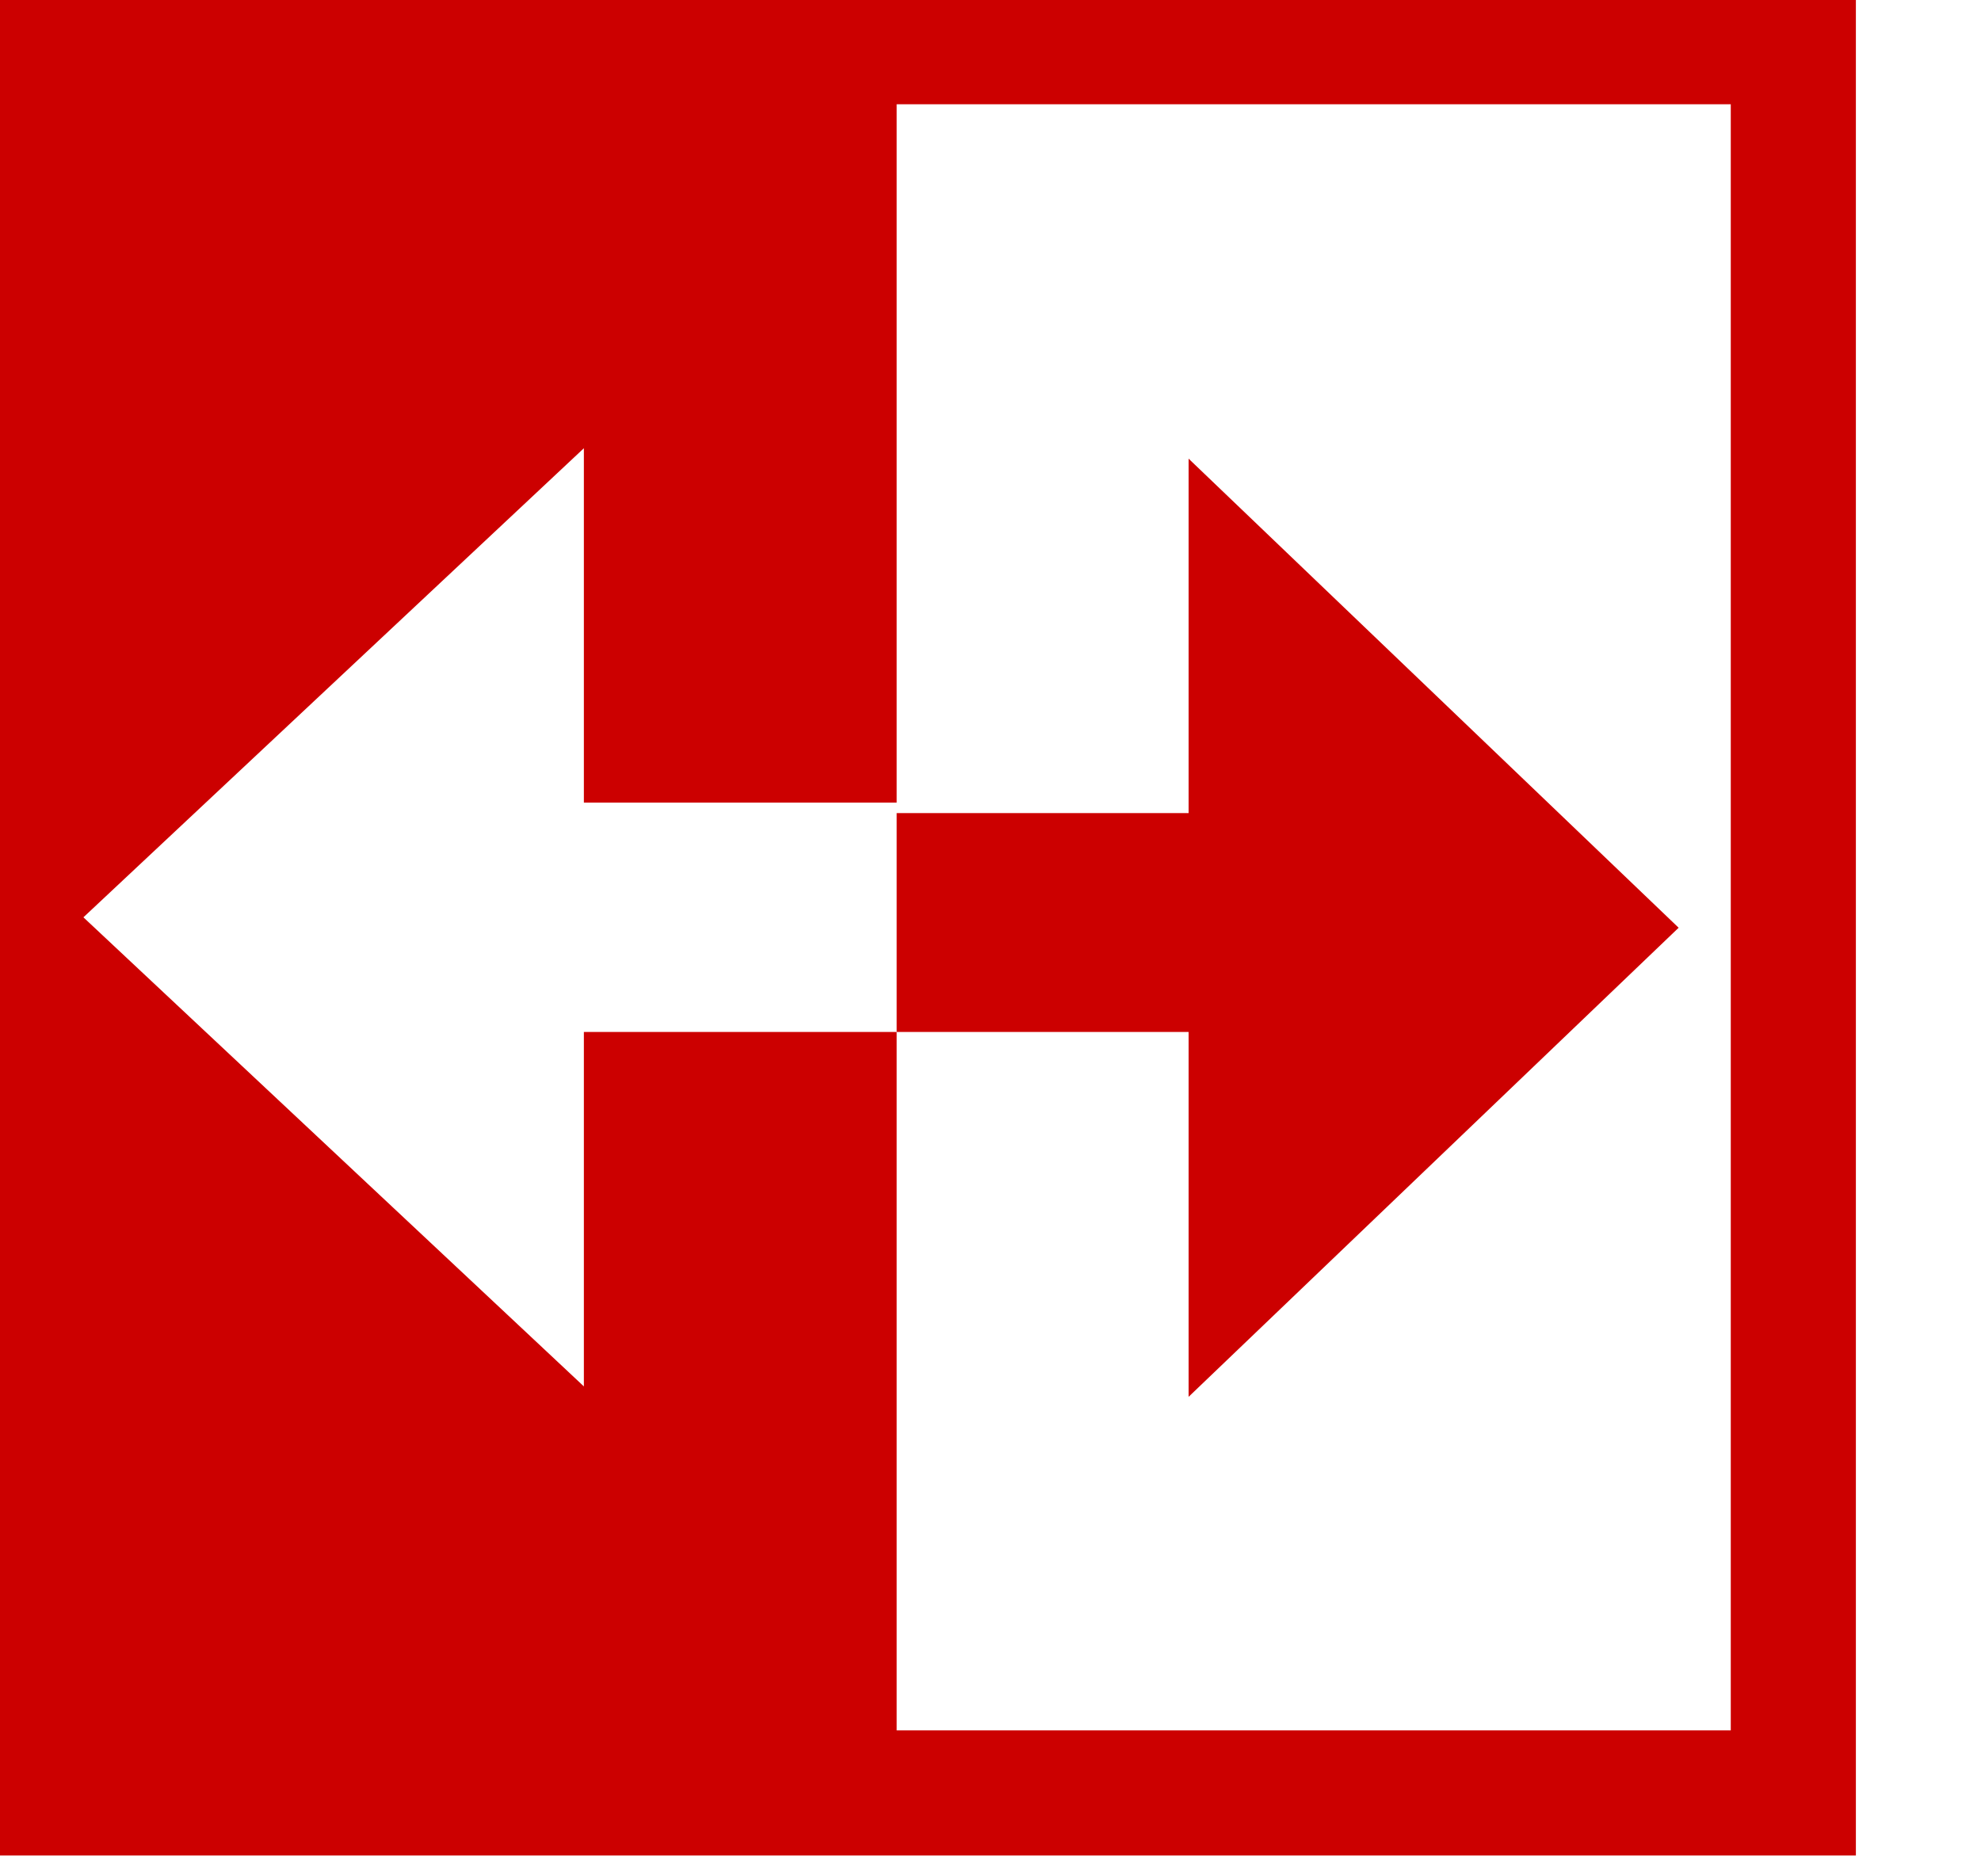 <?xml version="1.0" encoding="utf-8"?>
<!-- Generator: Adobe Illustrator 19.1.0, SVG Export Plug-In . SVG Version: 6.00 Build 0)  -->
<svg version="1.1" id="Layer_1" xmlns="http://www.w3.org/2000/svg" xmlns:xlink="http://www.w3.org/1999/xlink" x="0px" y="0px"
	 viewBox="-854 399 19 18" style="enable-background:new -854 399 19 18;" xml:space="preserve">
<style type="text/css">
	.st0{fill:#CC0000;}
</style>
<path class="st0" d="M-854,399v17.8h17.8V399H-854z M-837.4,415.6l-8,0v-6.7h-3v3.4l-4.8-4.5l4.8-4.5v3.4h3v-6.7h8V415.6z"/>
<polygon class="st0" points="-837.9,407.9 -842.6,403.4 -842.6,406.8 -845.4,406.8 -845.4,408.9 -842.6,408.9 -842.6,412.4 "/>
</svg>
